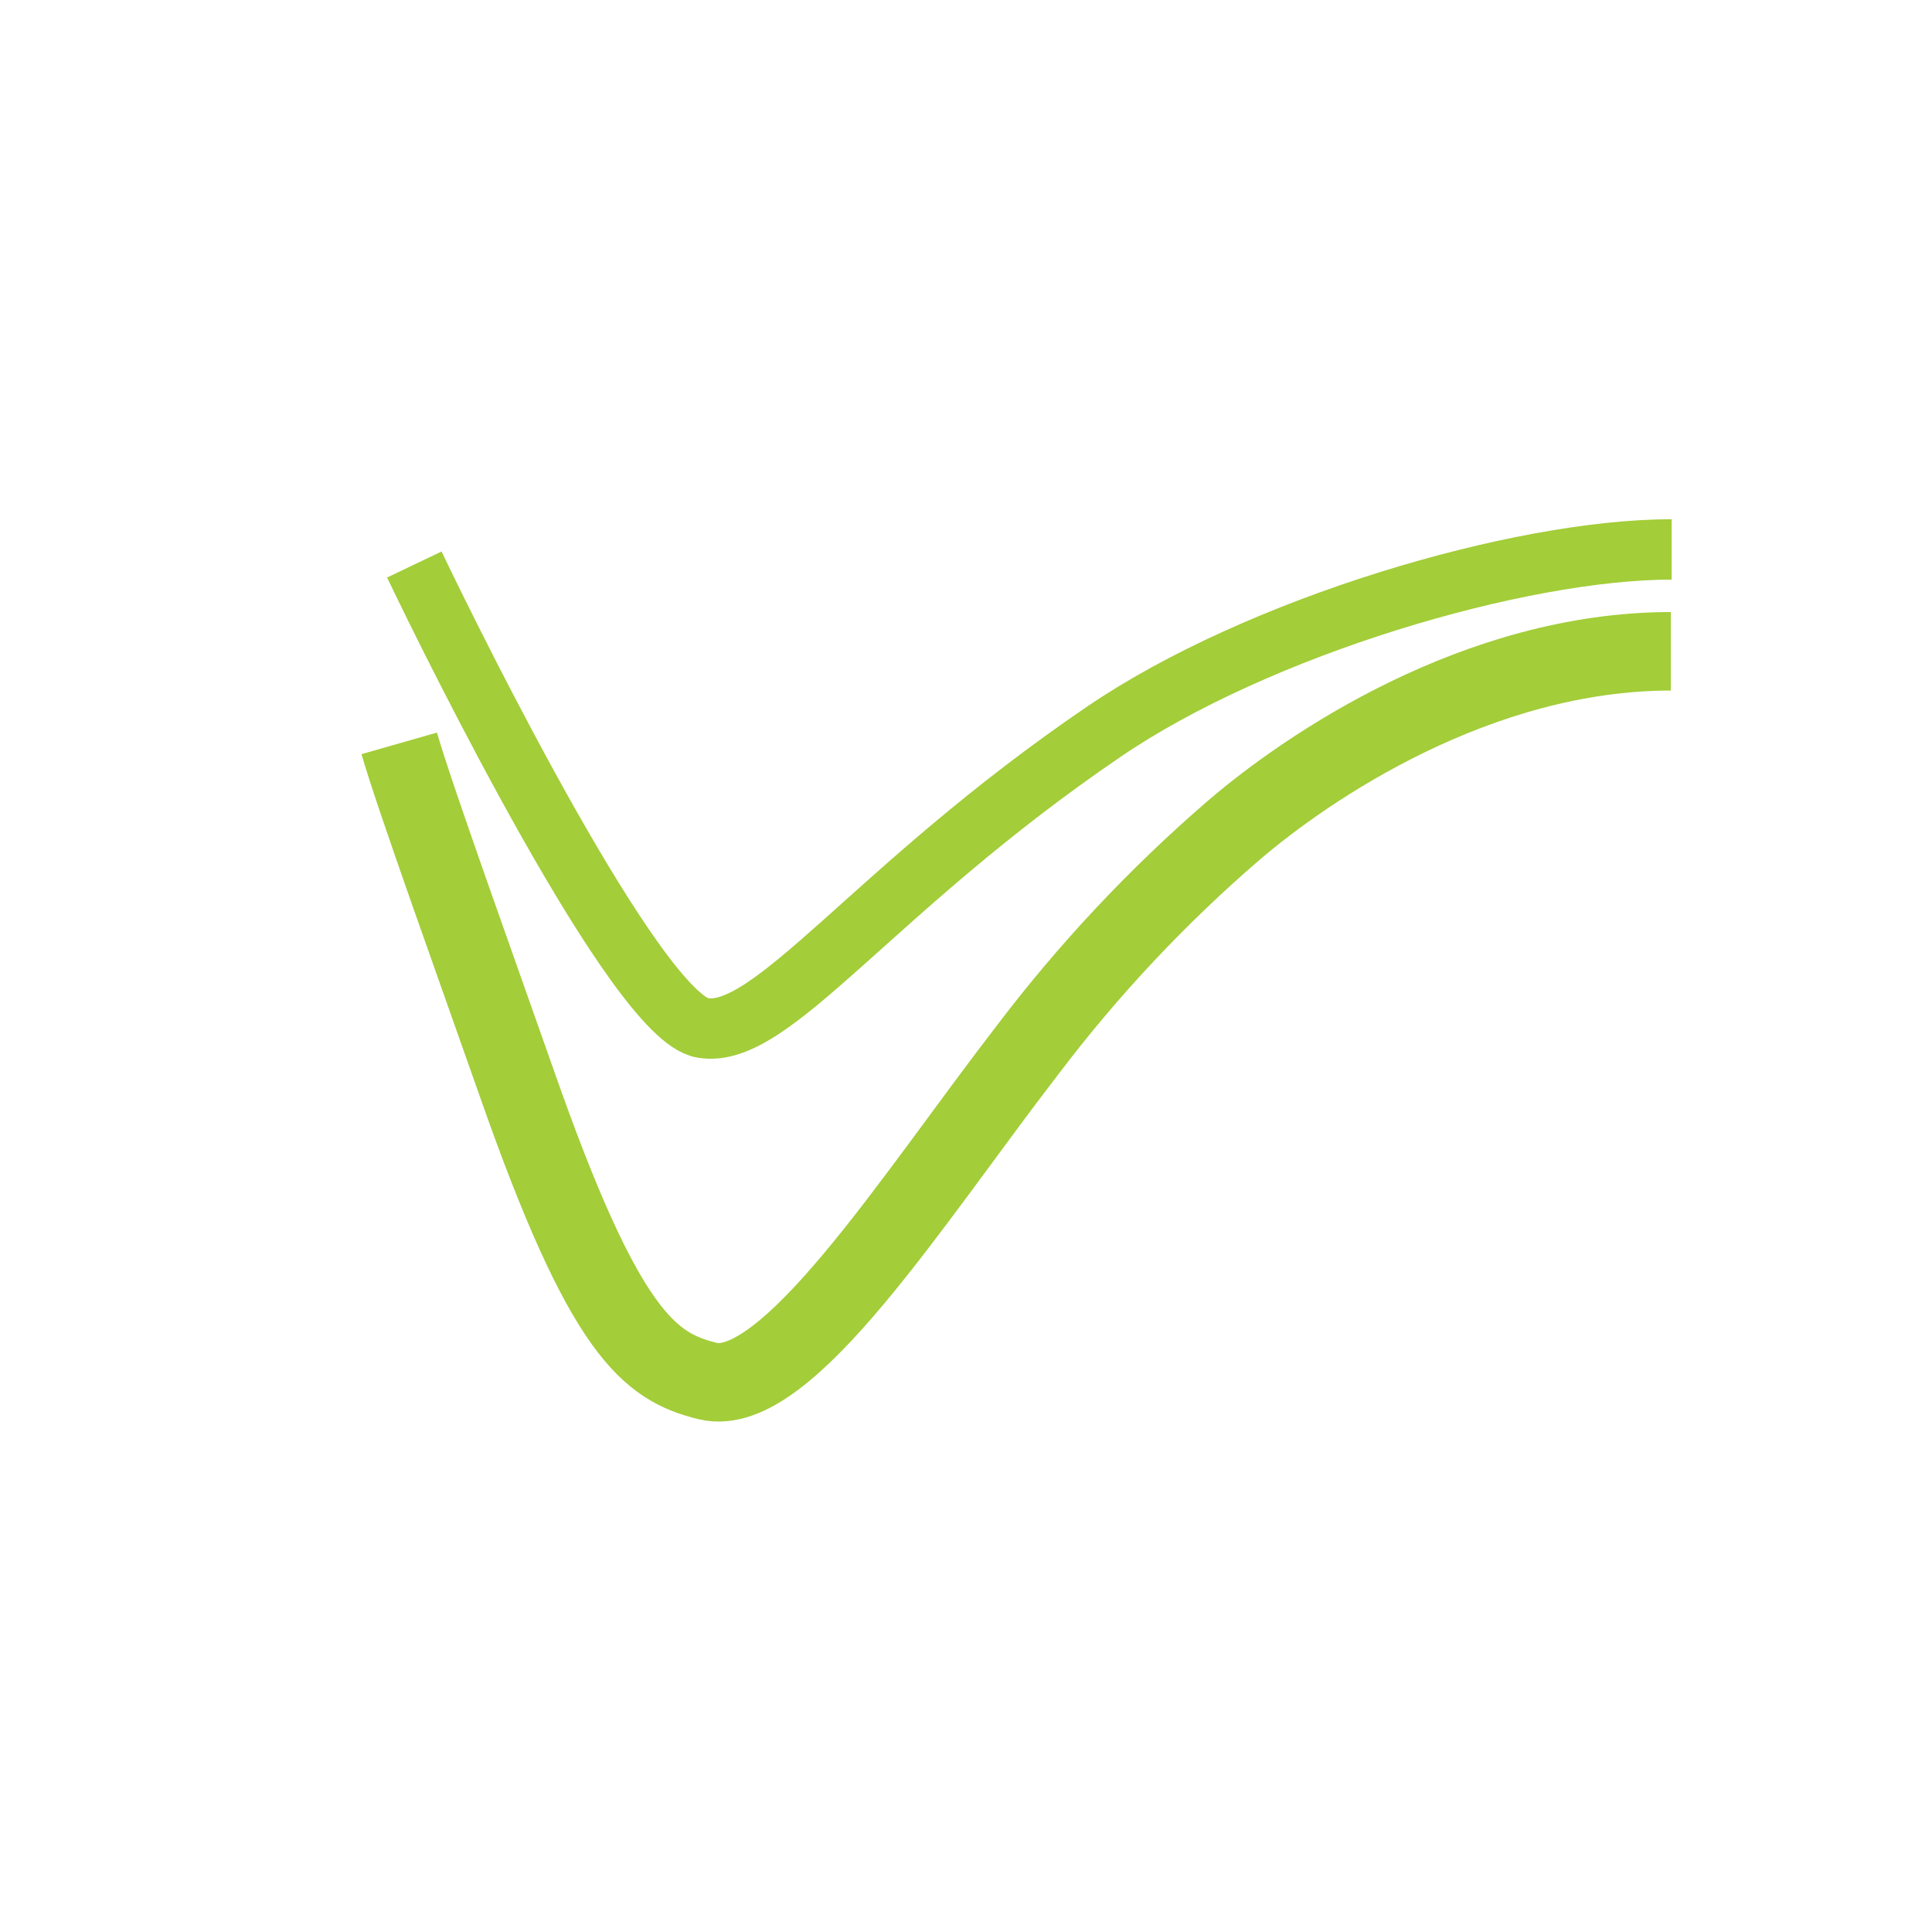 <?xml version="1.0" encoding="utf-8"?>
<!-- Generator: Adobe Illustrator 23.0.2, SVG Export Plug-In . SVG Version: 6.00 Build 0)  -->
<svg version="1.1" id="Layer_1" xmlns="http://www.w3.org/2000/svg" xmlns:xlink="http://www.w3.org/1999/xlink" x="0px" y="0px"
	 viewBox="0 0 256 256" style="enable-background:new 0 0 256 256;" xml:space="preserve">
<style type="text/css">
	.st0{fill:none;stroke:#A3CD39;stroke-width:8;stroke-miterlimit:10;}
	.st1{fill:none;stroke:#A3CD39;stroke-width:10.4;stroke-miterlimit:10;}
</style>
<title>Roast Profiling - green</title>
<path class="st0" d="M54.9,74.8c5.3,11.1,29.5,60,38.2,61.4c9.2,1.6,22.4-18.3,53.1-39.2c20.5-14,55.1-24.2,75.3-24.2"/>
<path class="st1" d="M52.9,98.5c2,7,10.4,30.3,15.6,45.1C80.1,176.7,86,181.1,93.8,183c10.4,2.5,27.1-24.1,42.3-43.8
	c8.1-10.7,17.3-20.5,27.4-29.2c9.8-8.4,32.3-23.7,57.9-23.7"/>
</svg>
